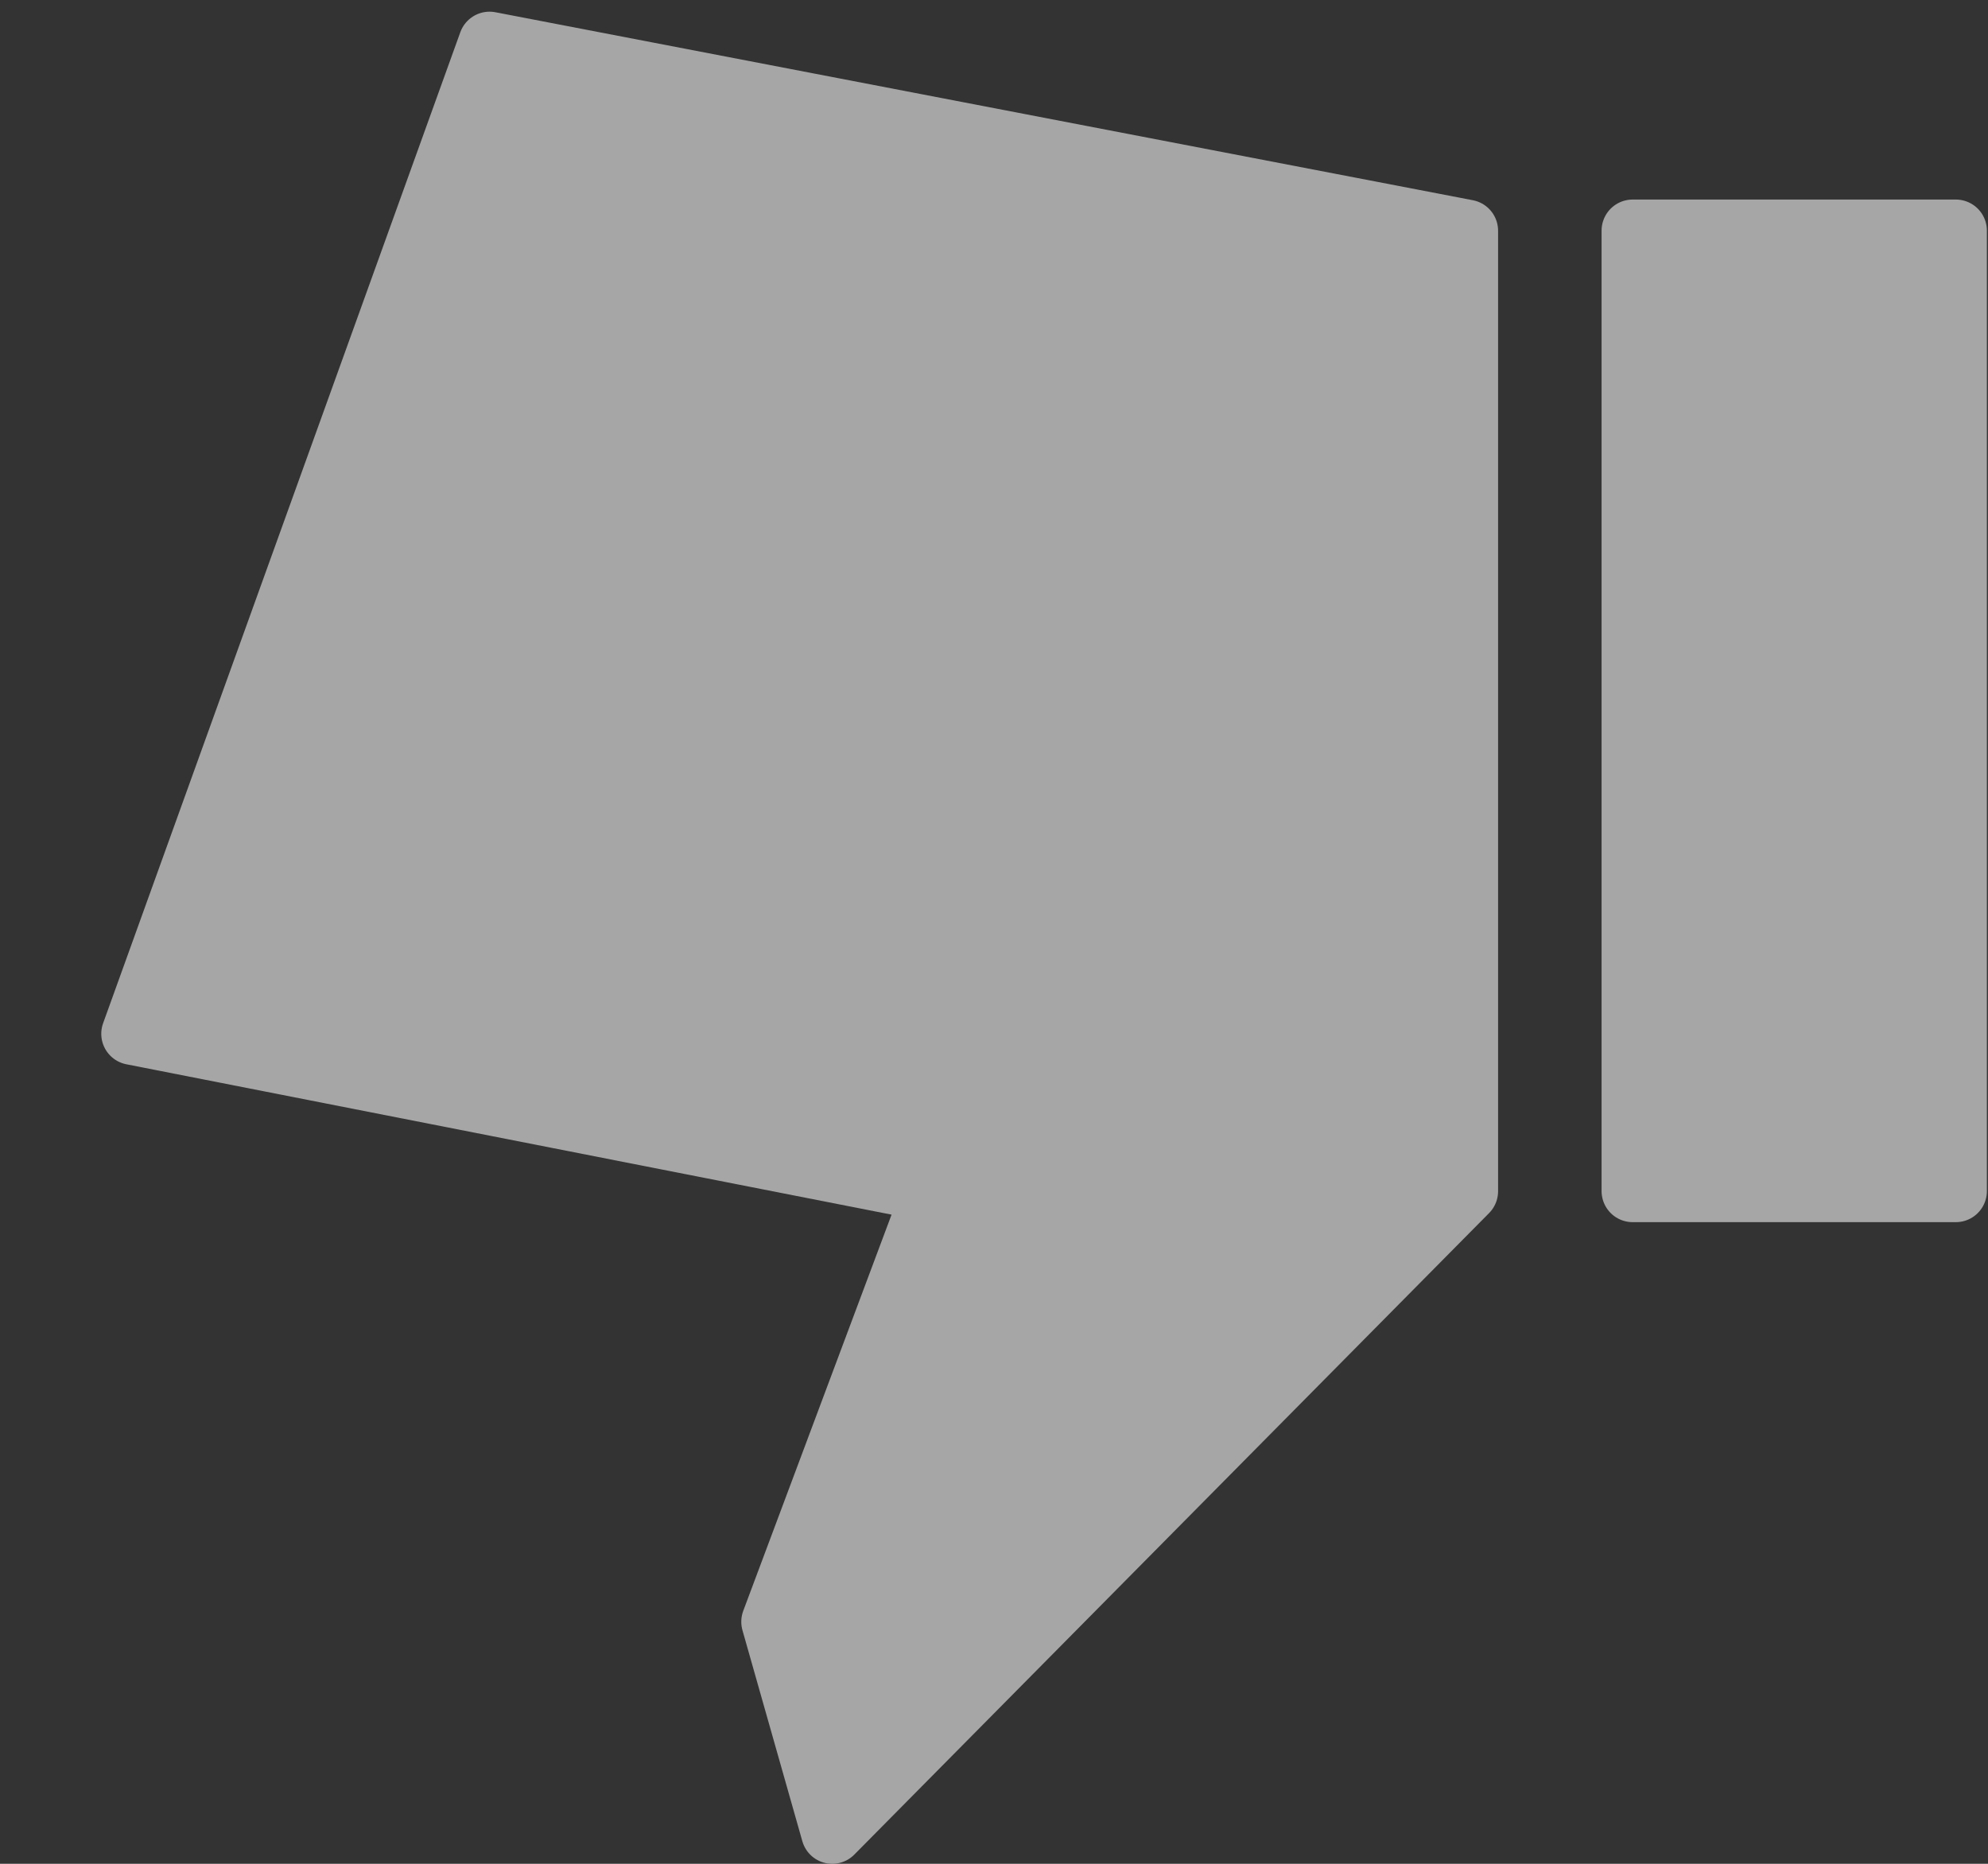 <?xml version="1.0" encoding="UTF-8"?>
<svg width="16px" height="15px" viewBox="0 0 16 15" version="1.1" xmlns="http://www.w3.org/2000/svg" xmlns:xlink="http://www.w3.org/1999/xlink">
    <rect x="0" y="0" width="16" height="15" fill="#333333" stroke="none"/>
    <!-- Generator: Sketch 52.6 (67491) - http://www.bohemiancoding.com/sketch -->
    <title>ThumbsDown_Filled</title>
    <desc>Created with Sketch.</desc>
    <g id="Page-1" stroke="none" stroke-width="1" fill="none" fill-rule="evenodd">
        <g id="Artboard" transform="translate(-48, -32)">
            <g id="ThumbsDown_Filled" transform="translate(56.5, 39.5) scale(-1, -1) translate(-56.5, -39.5) translate(49, 32)">
                <polygon id="Fill-1" points="0.259 13.144 2.86 13.144 2.86 5.414 0.259 5.414"></polygon>
                <polygon id="Stroke-2" stroke="#A6A6A6" stroke-width="0.5" fill="#A6A6A6" stroke-linejoin="round" points="0.259 13.144 2.86 13.144 2.86 5.414 0.259 5.414"></polygon>
                <polygon id="Fill-4" fill="#FFFFFF" points="4.193 5.413 4.193 13.143 12.06 14.656 14.935 6.68 8.487 5.413 9.784 1.948 9.302 0.25"></polygon>
                <polygon id="Stroke-5" stroke="#A6A6A6" stroke-width="0.5" fill="#A6A6A6" stroke-linejoin="round" points="4.193 5.413 4.193 13.143 12.06 14.656 14.935 6.68 8.487 5.413 9.784 1.948 9.302 0.25"></polygon>
            </g>
        </g>
    </g>
</svg>
